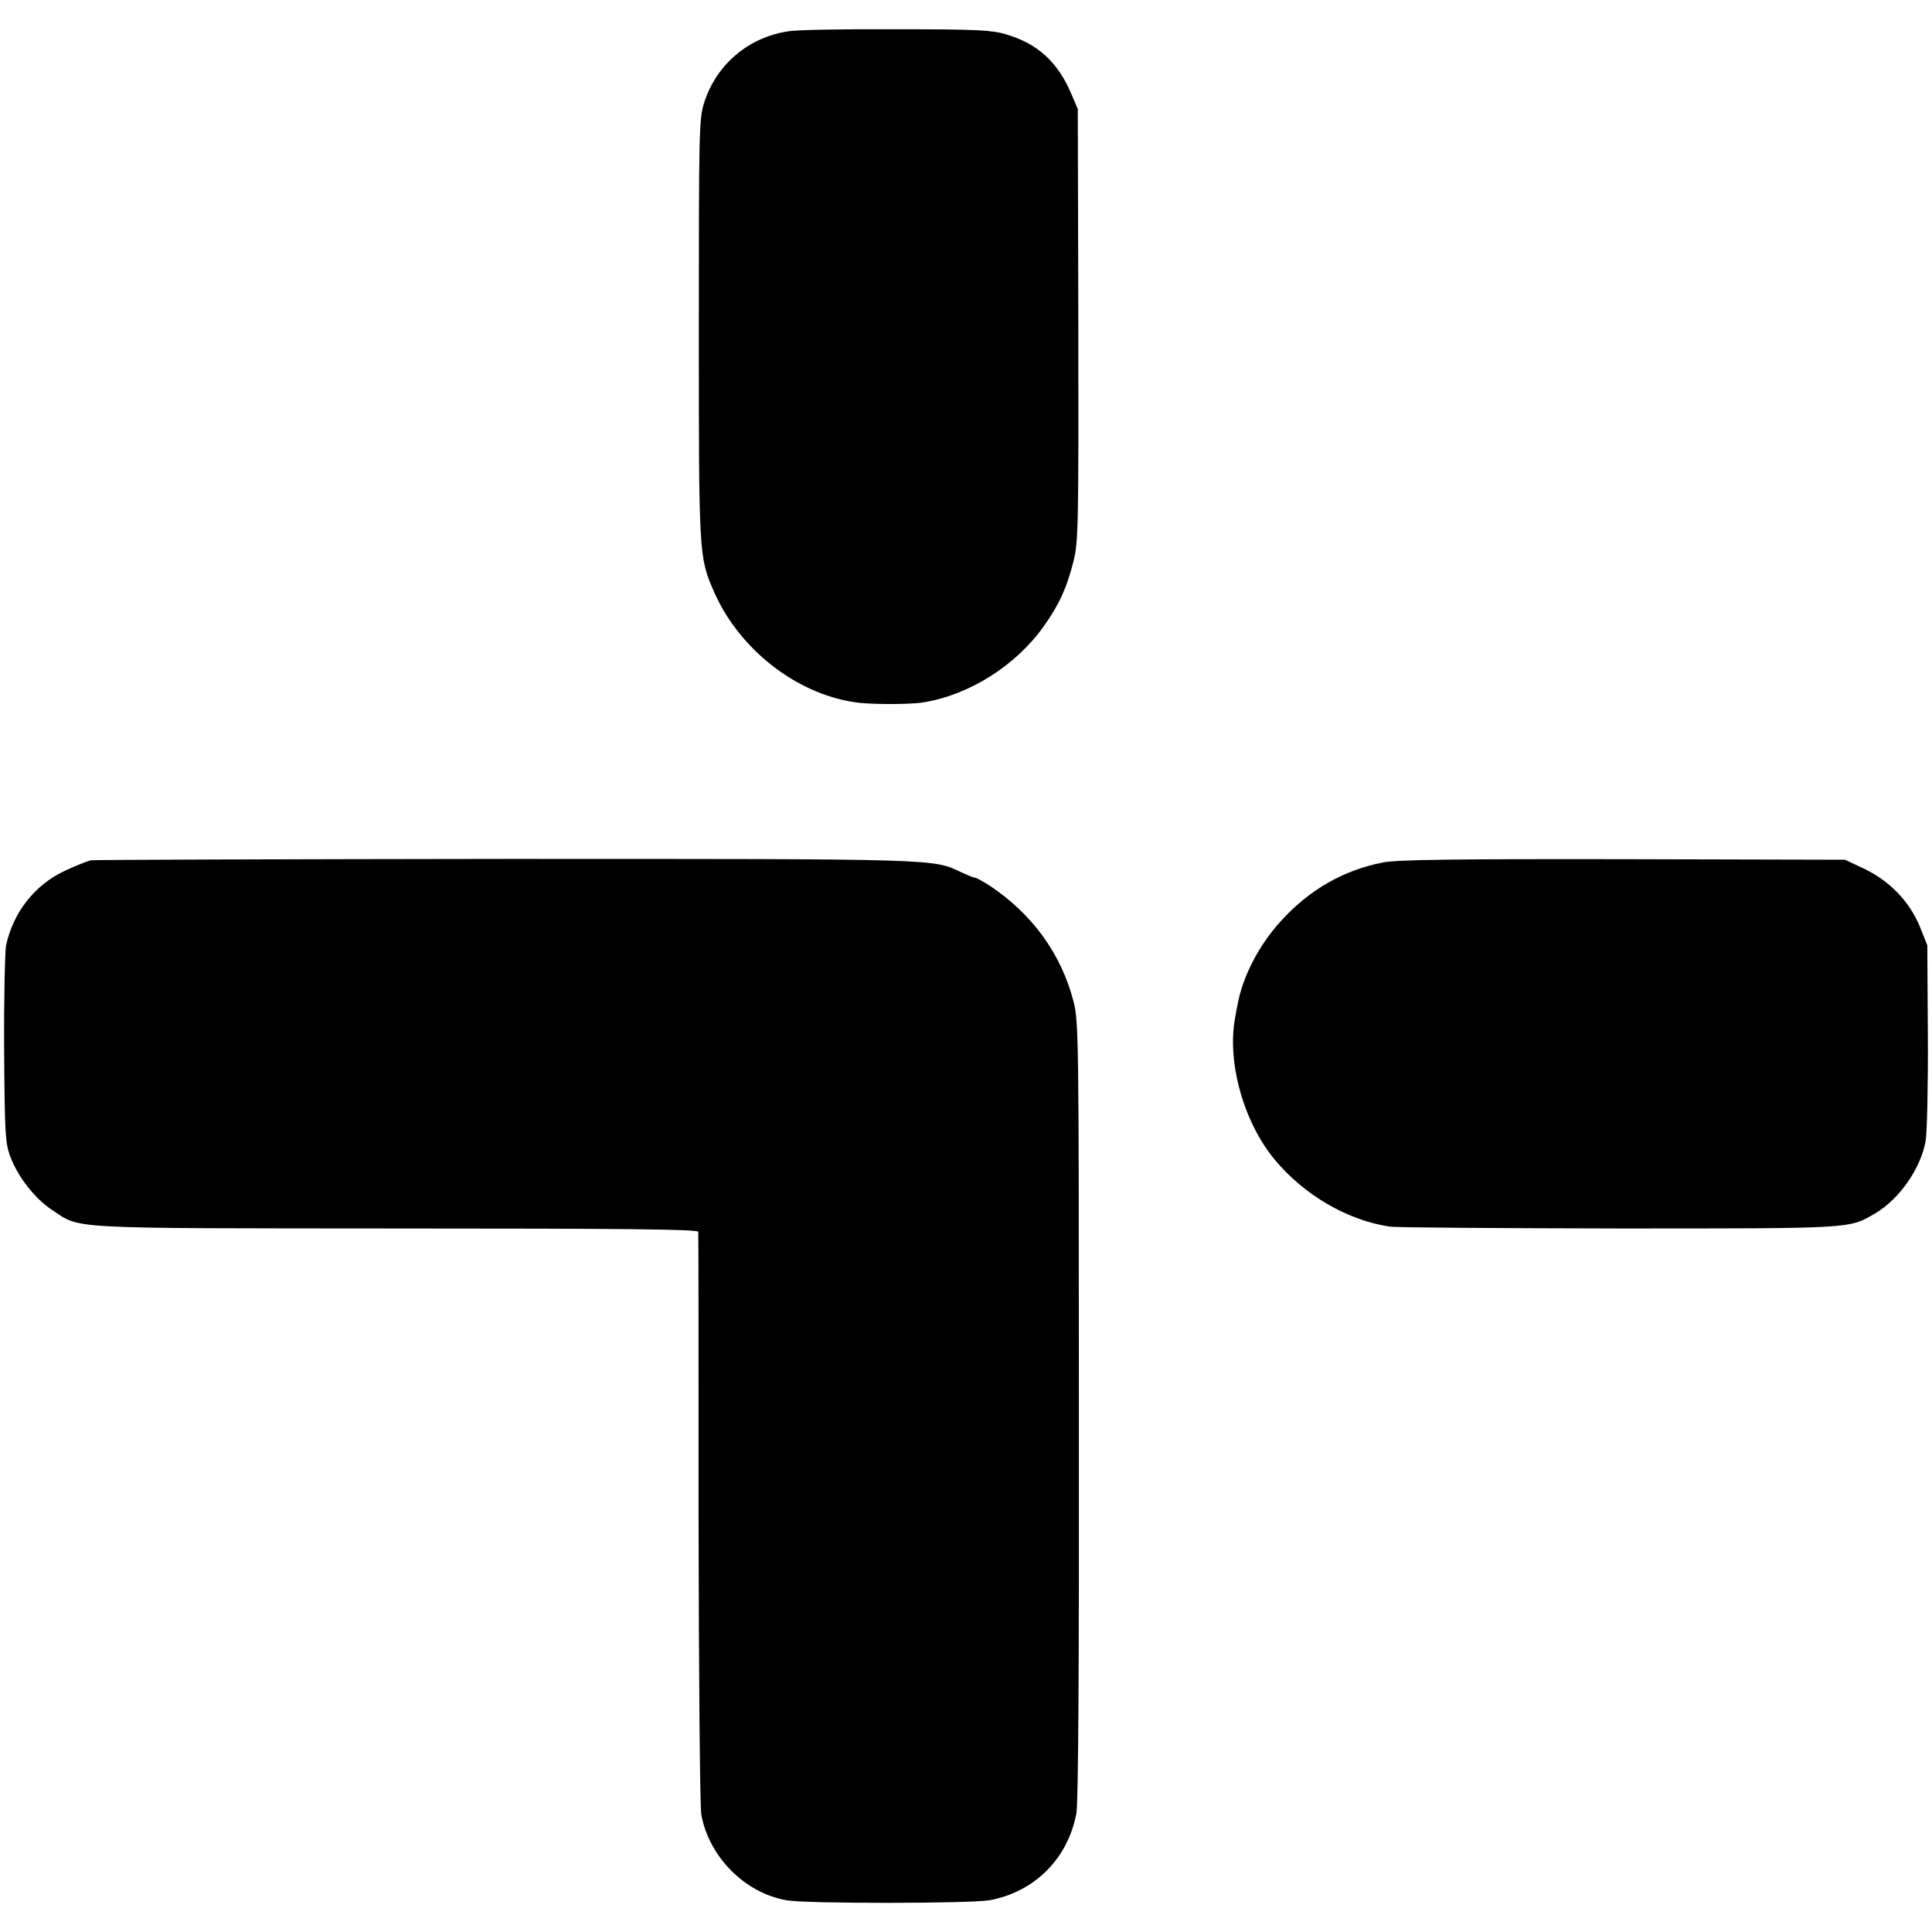 <?xml version="1.0" standalone="no"?>
<!DOCTYPE svg PUBLIC "-//W3C//DTD SVG 20010904//EN"
 "http://www.w3.org/TR/2001/REC-SVG-20010904/DTD/svg10.dtd">
<svg version="1.0" xmlns="http://www.w3.org/2000/svg"
 width="700pt" height="700pt" viewBox="0 0 700 700"
 preserveAspectRatio="xMidYMid meet">
<g transform="translate(0,700) scale(0.1,-0.1)"
fill="#000000" stroke="none">
<path d="M2859 6887 c-147 -21 -265 -121 -309 -263 -17 -58 -18 -103 -18 -816
0 -818 0 -827 55 -952 90 -206 295 -368 508 -400 52 -9 200 -9 250 -1 168 27
338 135 439 279 55 78 82 139 106 234 17 73 18 122 17 857 l-2 780 -23 54
c-49 116 -122 183 -238 217 -51 15 -105 18 -395 18 -185 1 -360 -2 -390 -7z"/>
<path d="M330 3883 c-14 -3 -57 -20 -97 -39 -108 -51 -185 -150 -211 -269 -4
-22 -8 -191 -7 -375 2 -303 4 -340 21 -387 27 -75 90 -156 153 -197 105 -70
38 -66 1248 -67 828 0 1093 -3 1093 -12 1 -7 1 -473 1 -1037 1 -580 5 -1047
10 -1075 28 -153 158 -284 309 -310 70 -13 666 -12 735 0 163 30 284 150 315
315 7 35 10 545 9 1459 0 1352 -1 1409 -19 1481 -45 175 -151 320 -307 423
-24 15 -46 27 -51 27 -4 0 -26 9 -48 19 -104 50 -73 49 -1654 49 -811 -1
-1486 -3 -1500 -5z"/>
<path d="M5010 3875 c-143 -28 -266 -99 -367 -210 -80 -86 -141 -203 -159
-305 -2 -8 -6 -30 -9 -48 -30 -160 31 -378 143 -513 106 -128 263 -220 416
-243 21 -4 394 -6 830 -7 856 0 834 -1 929 54 89 52 166 163 184 263 5 27 9
198 8 379 l-2 330 -28 70 c-38 90 -108 163 -202 208 l-68 32 -805 2 c-627 1
-819 -2 -870 -12z"/>
</g>
</svg>
